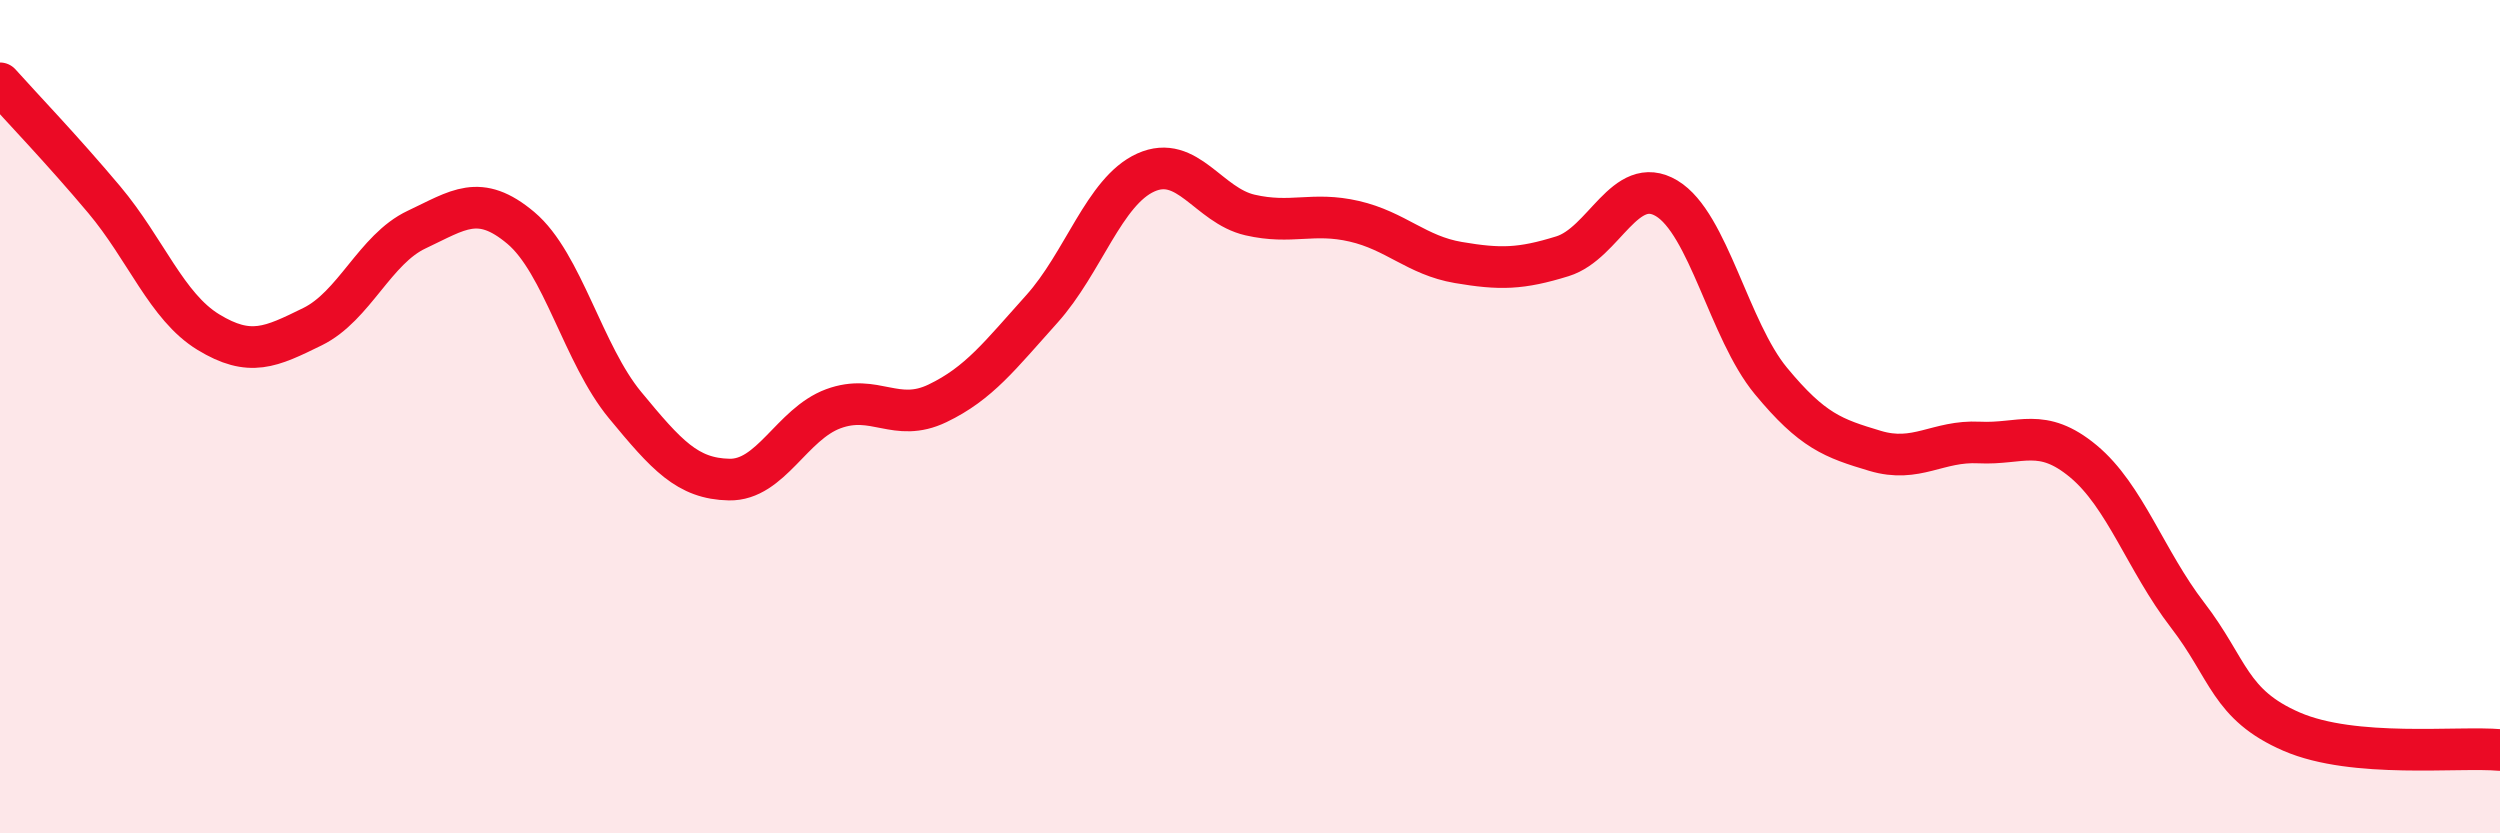 
    <svg width="60" height="20" viewBox="0 0 60 20" xmlns="http://www.w3.org/2000/svg">
      <path
        d="M 0,2 C 0.5,2.56 1.5,3.6 2.5,4.79 C 3.5,5.98 4,7.36 5,7.97 C 6,8.58 6.5,8.33 7.5,7.84 C 8.5,7.35 9,5.98 10,5.51 C 11,5.04 11.5,4.63 12.5,5.47 C 13.5,6.31 14,8.51 15,9.72 C 16,10.93 16.5,11.49 17.5,11.51 C 18.5,11.53 19,10.18 20,9.81 C 21,9.44 21.5,10.16 22.5,9.68 C 23.5,9.2 24,8.53 25,7.42 C 26,6.31 26.5,4.59 27.5,4.14 C 28.5,3.69 29,4.93 30,5.16 C 31,5.39 31.5,5.08 32.5,5.31 C 33.5,5.54 34,6.13 35,6.3 C 36,6.47 36.5,6.46 37.5,6.15 C 38.5,5.84 39,4.16 40,4.76 C 41,5.36 41.5,7.93 42.5,9.14 C 43.5,10.35 44,10.52 45,10.82 C 46,11.12 46.5,10.57 47.5,10.62 C 48.5,10.67 49,10.24 50,11.07 C 51,11.9 51.5,13.46 52.5,14.76 C 53.5,16.06 53.5,16.91 55,17.56 C 56.5,18.21 59,17.91 60,18L60 20L0 20Z"
        fill="#EB0A25"
        opacity="0.1"
        stroke-linecap="round"
        stroke-linejoin="round"
      />
      <path
        d="M 0,2 C 0.5,2.56 1.5,3.6 2.5,4.79 C 3.5,5.98 4,7.36 5,7.97 C 6,8.58 6.5,8.33 7.5,7.84 C 8.5,7.35 9,5.98 10,5.51 C 11,5.04 11.5,4.63 12.5,5.47 C 13.5,6.31 14,8.51 15,9.72 C 16,10.93 16.5,11.49 17.5,11.51 C 18.5,11.53 19,10.18 20,9.81 C 21,9.44 21.5,10.16 22.5,9.68 C 23.5,9.2 24,8.53 25,7.42 C 26,6.31 26.5,4.59 27.5,4.14 C 28.5,3.69 29,4.93 30,5.16 C 31,5.39 31.5,5.08 32.5,5.31 C 33.5,5.54 34,6.13 35,6.3 C 36,6.47 36.5,6.46 37.5,6.15 C 38.5,5.84 39,4.16 40,4.76 C 41,5.36 41.5,7.93 42.5,9.14 C 43.5,10.35 44,10.52 45,10.82 C 46,11.12 46.5,10.57 47.5,10.62 C 48.5,10.67 49,10.24 50,11.07 C 51,11.9 51.5,13.46 52.5,14.76 C 53.5,16.06 53.5,16.91 55,17.56 C 56.5,18.21 59,17.91 60,18"
        stroke="#EB0A25"
        stroke-width="1"
        fill="none"
        stroke-linecap="round"
        stroke-linejoin="round"
      />
    </svg>
  